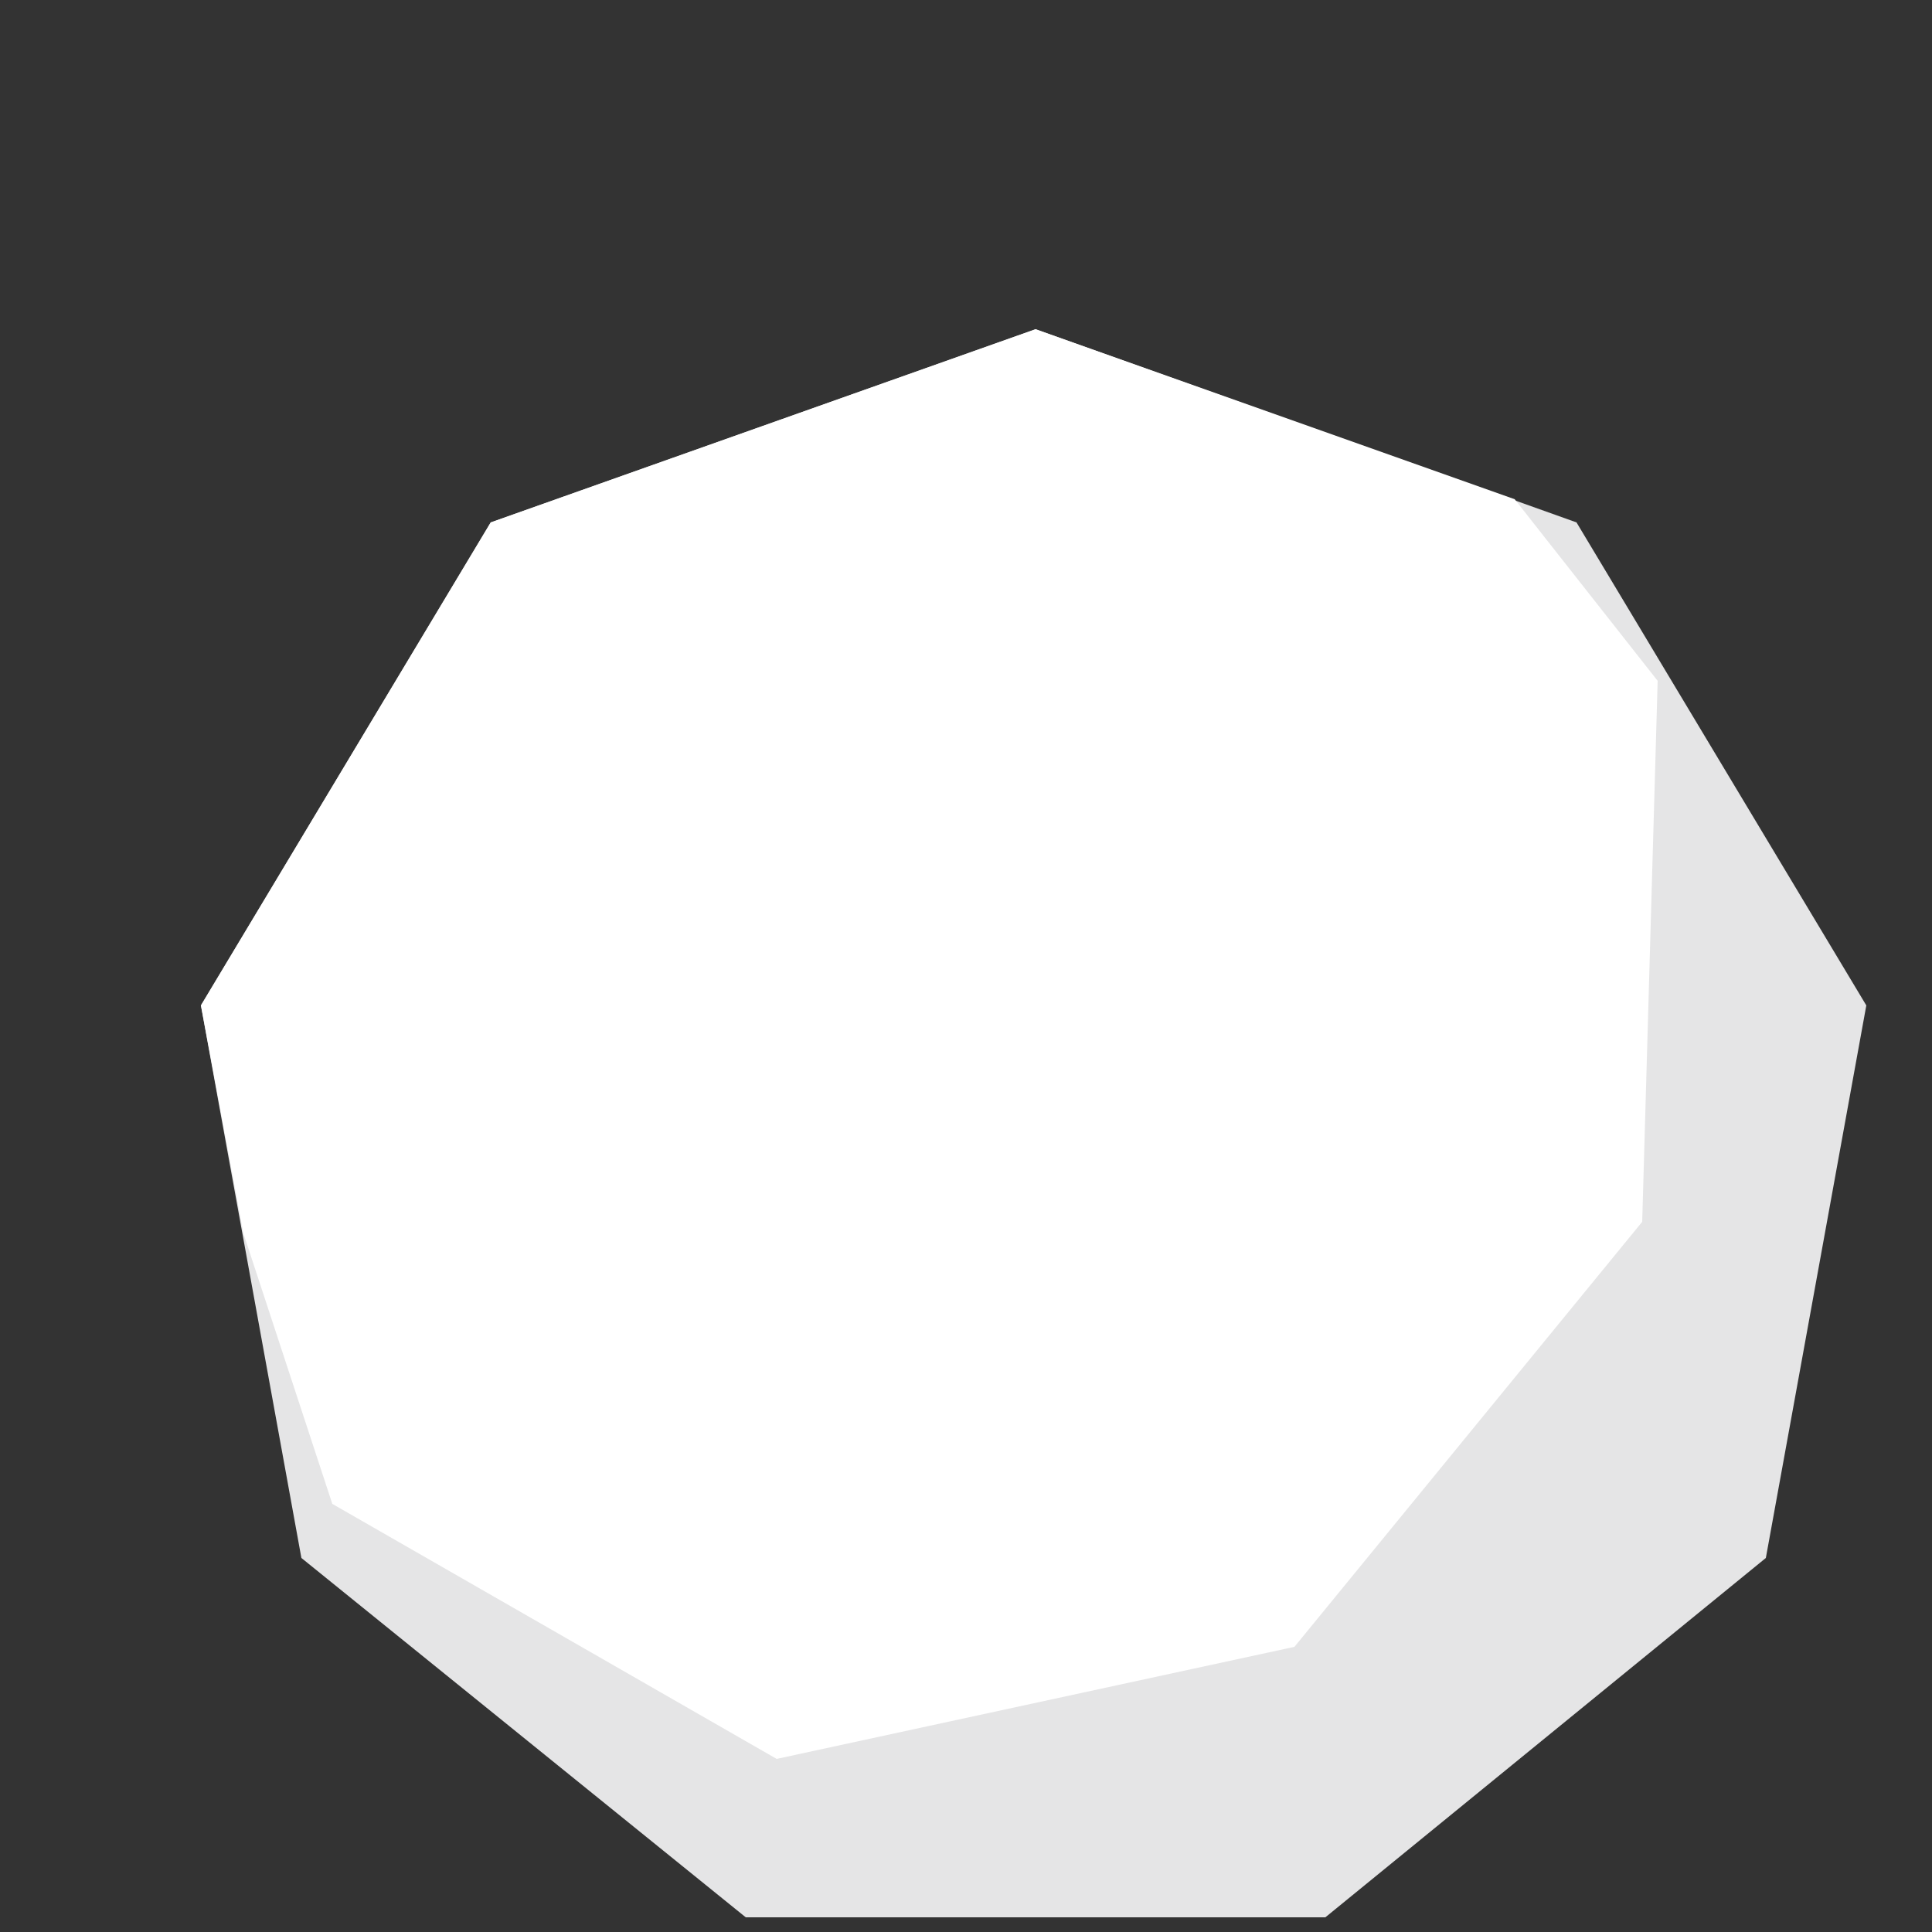 <svg width="5" height="5" viewBox="0 0 5 5" fill="none" xmlns="http://www.w3.org/2000/svg">
<rect x="0" y="0" width="5" height="5" fill="#333333" stroke="none"/>
<path d="M2.68 0.852L1.27 1.352L0.52 2.602L0.78 4.032L1.93 4.962H3.43L4.57 4.032L4.83 2.602L4.08 1.352L2.68 0.852Z" fill="#E5E5E6"/>
<path d="M2.68 0.852L1.27 1.352L0.52 2.602L0.63 3.192L0.86 3.892L2.01 4.552L3.35 4.262L4.25 3.162L4.29 1.762L3.92 1.292L2.68 0.852Z" fill="white"/>
</svg>
